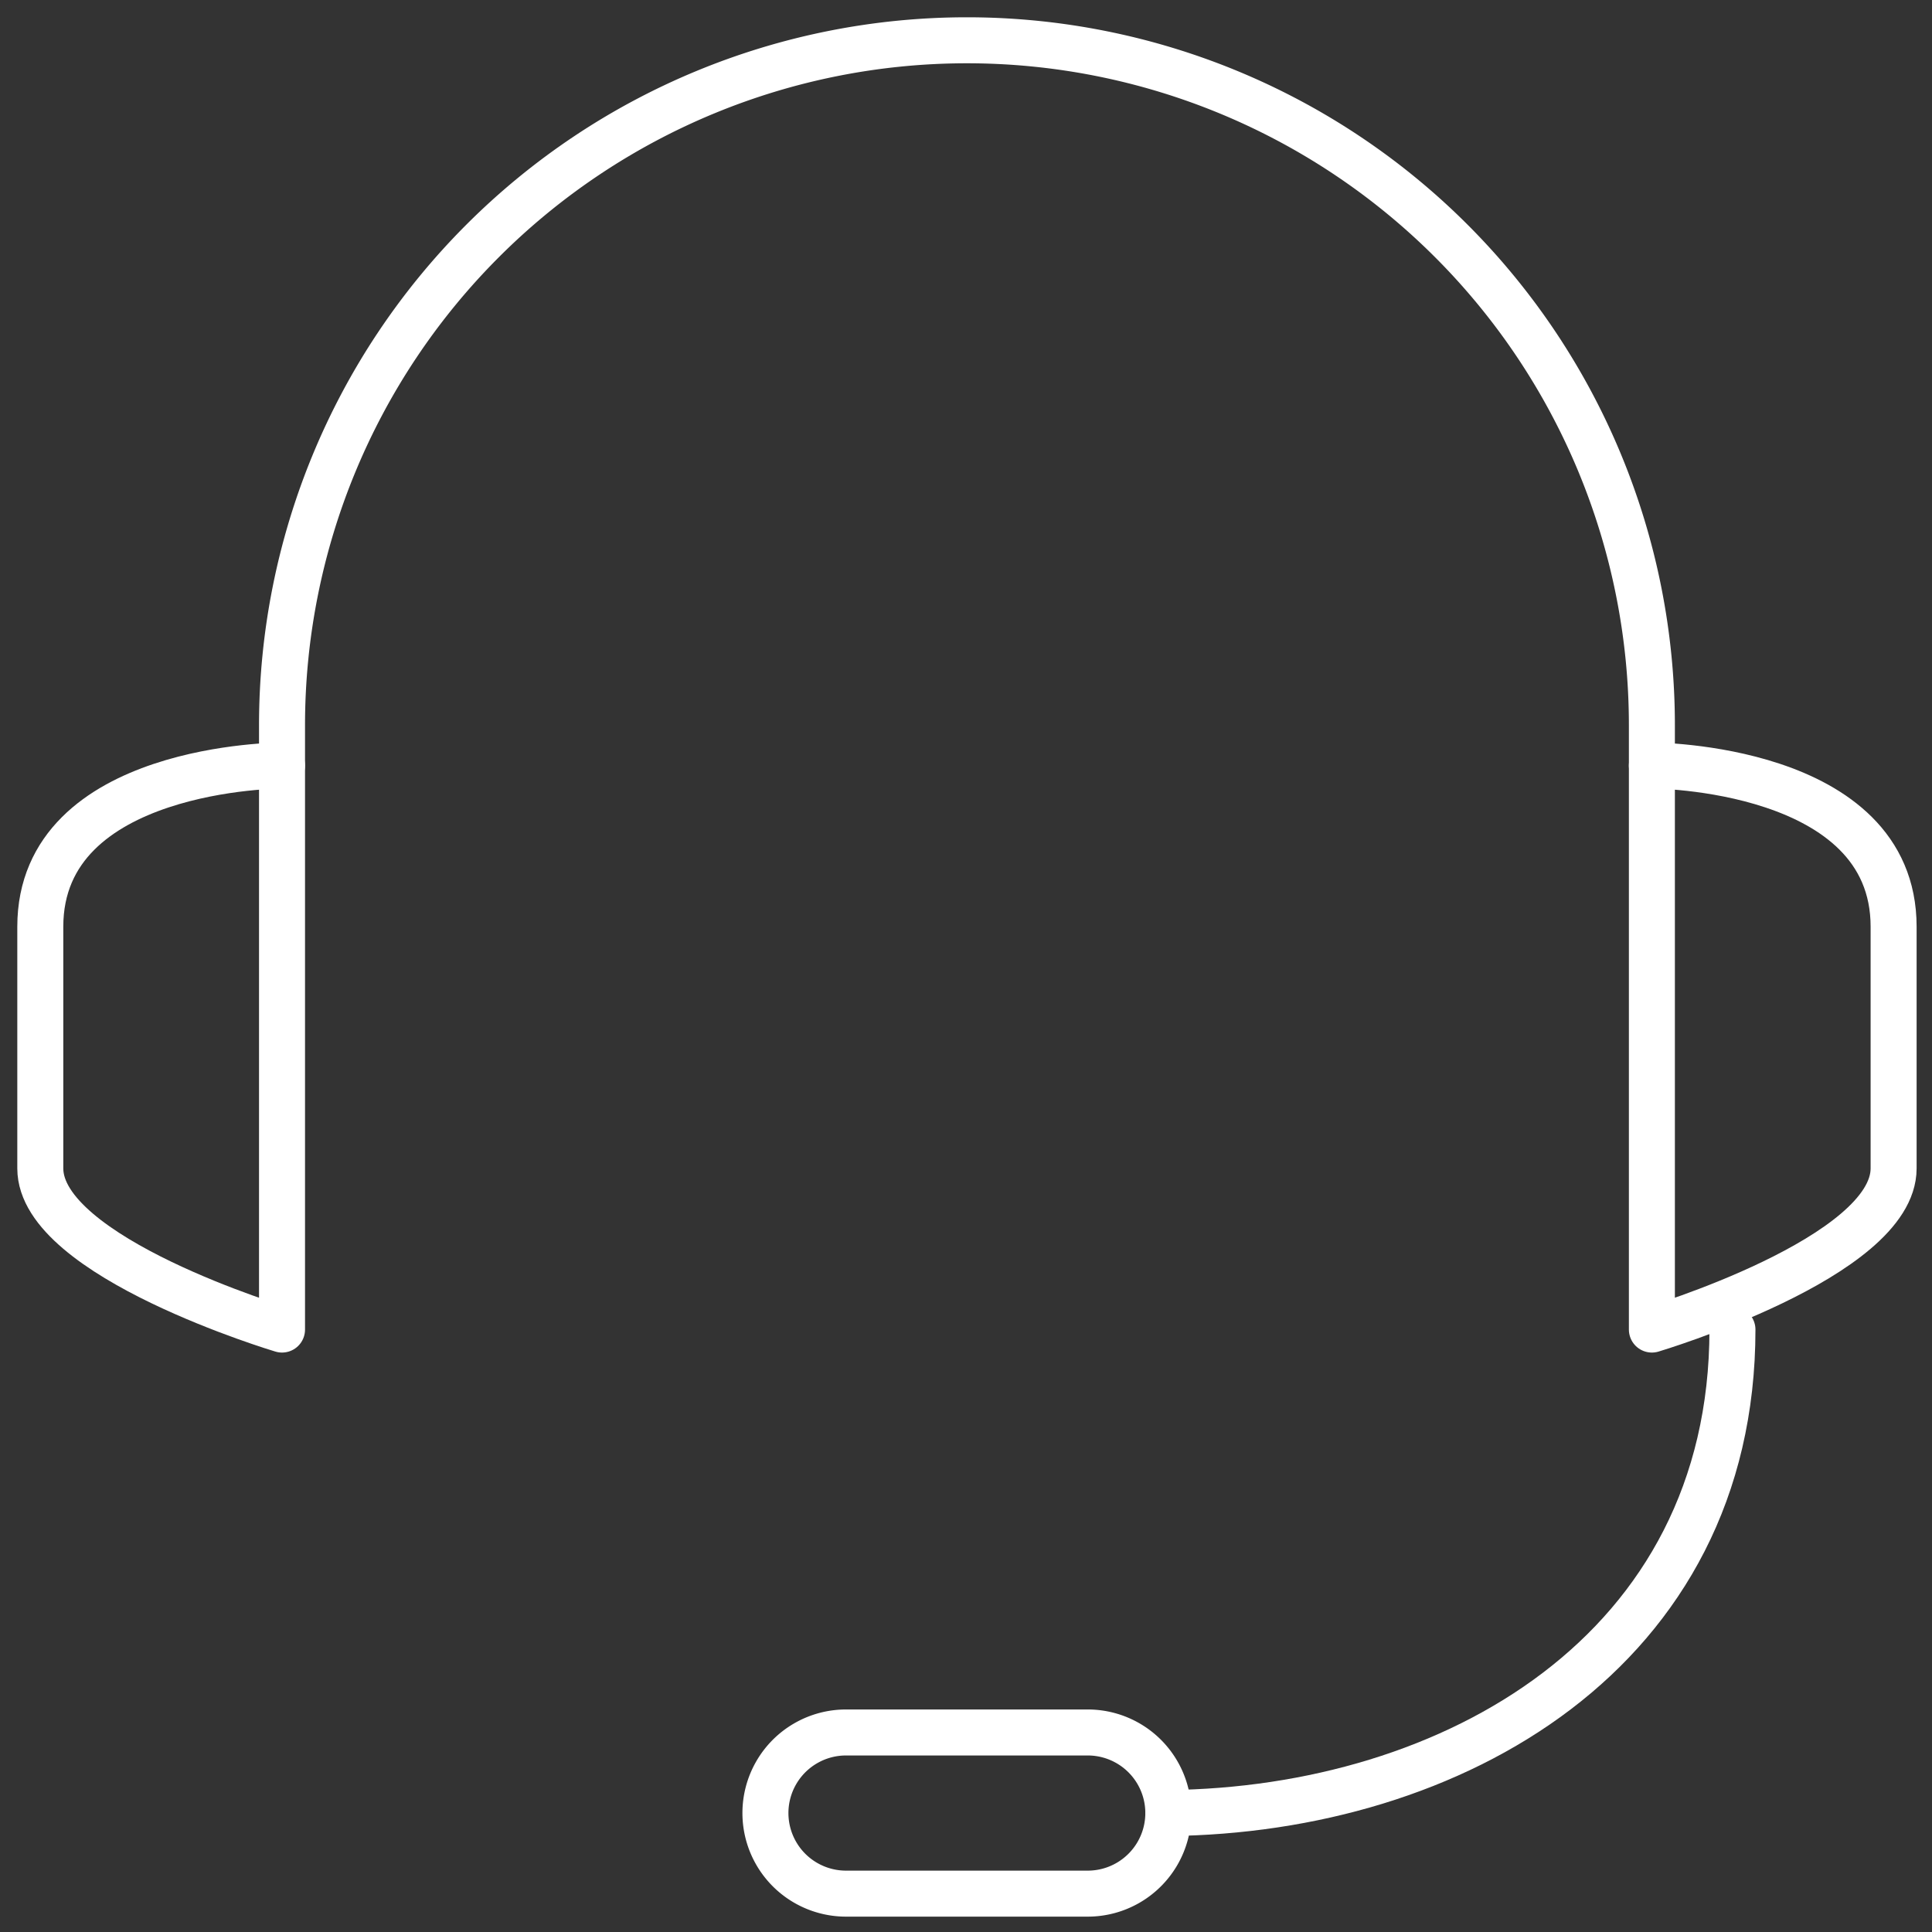 <svg xmlns="http://www.w3.org/2000/svg" xmlns:xlink="http://www.w3.org/1999/xlink" width="84" height="84" viewBox="0 0 84 84">
  <rect x="0" y="0" width="84" height="84" fill="#333333" stroke="none"/>
  <defs>
    <clipPath id="clip-path">
      <rect id="Rectangle_696" data-name="Rectangle 696" width="84" height="84" fill="none" stroke="#fff" stroke-width="2"/>
    </clipPath>
  </defs>
  <g id="Group_668" data-name="Group 668" transform="translate(-2.348)">
    <g id="Group_675" data-name="Group 675" transform="translate(2.348)">
      <g id="Group_674" data-name="Group 674" clip-path="url(#clip-path)">
        <path id="Path_393" data-name="Path 393" d="M11.01,34.024S.5,30.889.5,27.017V16.507C.5,9.5,11.01,9.5,11.01,9.5Z" transform="translate(1.252 23.783)" fill="none" stroke="#fff" stroke-linecap="round" stroke-linejoin="round" stroke-width="2"/>
        <path id="Path_394" data-name="Path 394" d="M20.5,34.024s10.51-3.136,10.51-7.007V16.507C31.01,9.5,20.5,9.5,20.5,9.5Z" transform="translate(51.321 23.783)" fill="none" stroke="#fff" stroke-linecap="round" stroke-linejoin="round" stroke-width="2"/>
        <path id="Path_395" data-name="Path 395" d="M39.024,16.5c0,14.014-12.2,20.9-24.524,21.021" transform="translate(36.3 41.307)" fill="none" stroke="#fff" stroke-linecap="round" stroke-linejoin="round" stroke-width="2"/>
        <path id="Path_396" data-name="Path 396" d="M23.514,28.507H13A3.5,3.5,0,0,1,13,21.5h10.51a3.5,3.5,0,1,1,0,7.007Z" transform="translate(23.783 53.825)" fill="none" stroke="#fff" stroke-linecap="round" stroke-linejoin="round" stroke-width="2"/>
        <path id="Path_397" data-name="Path 397" d="M63.059,32.031V30.279a29.779,29.779,0,0,0-59.559,0v1.752" transform="translate(8.762 1.252)" fill="none" stroke="#fff" stroke-linecap="round" stroke-linejoin="round" stroke-width="2"/>
      </g>
    </g>
  </g>
</svg>
